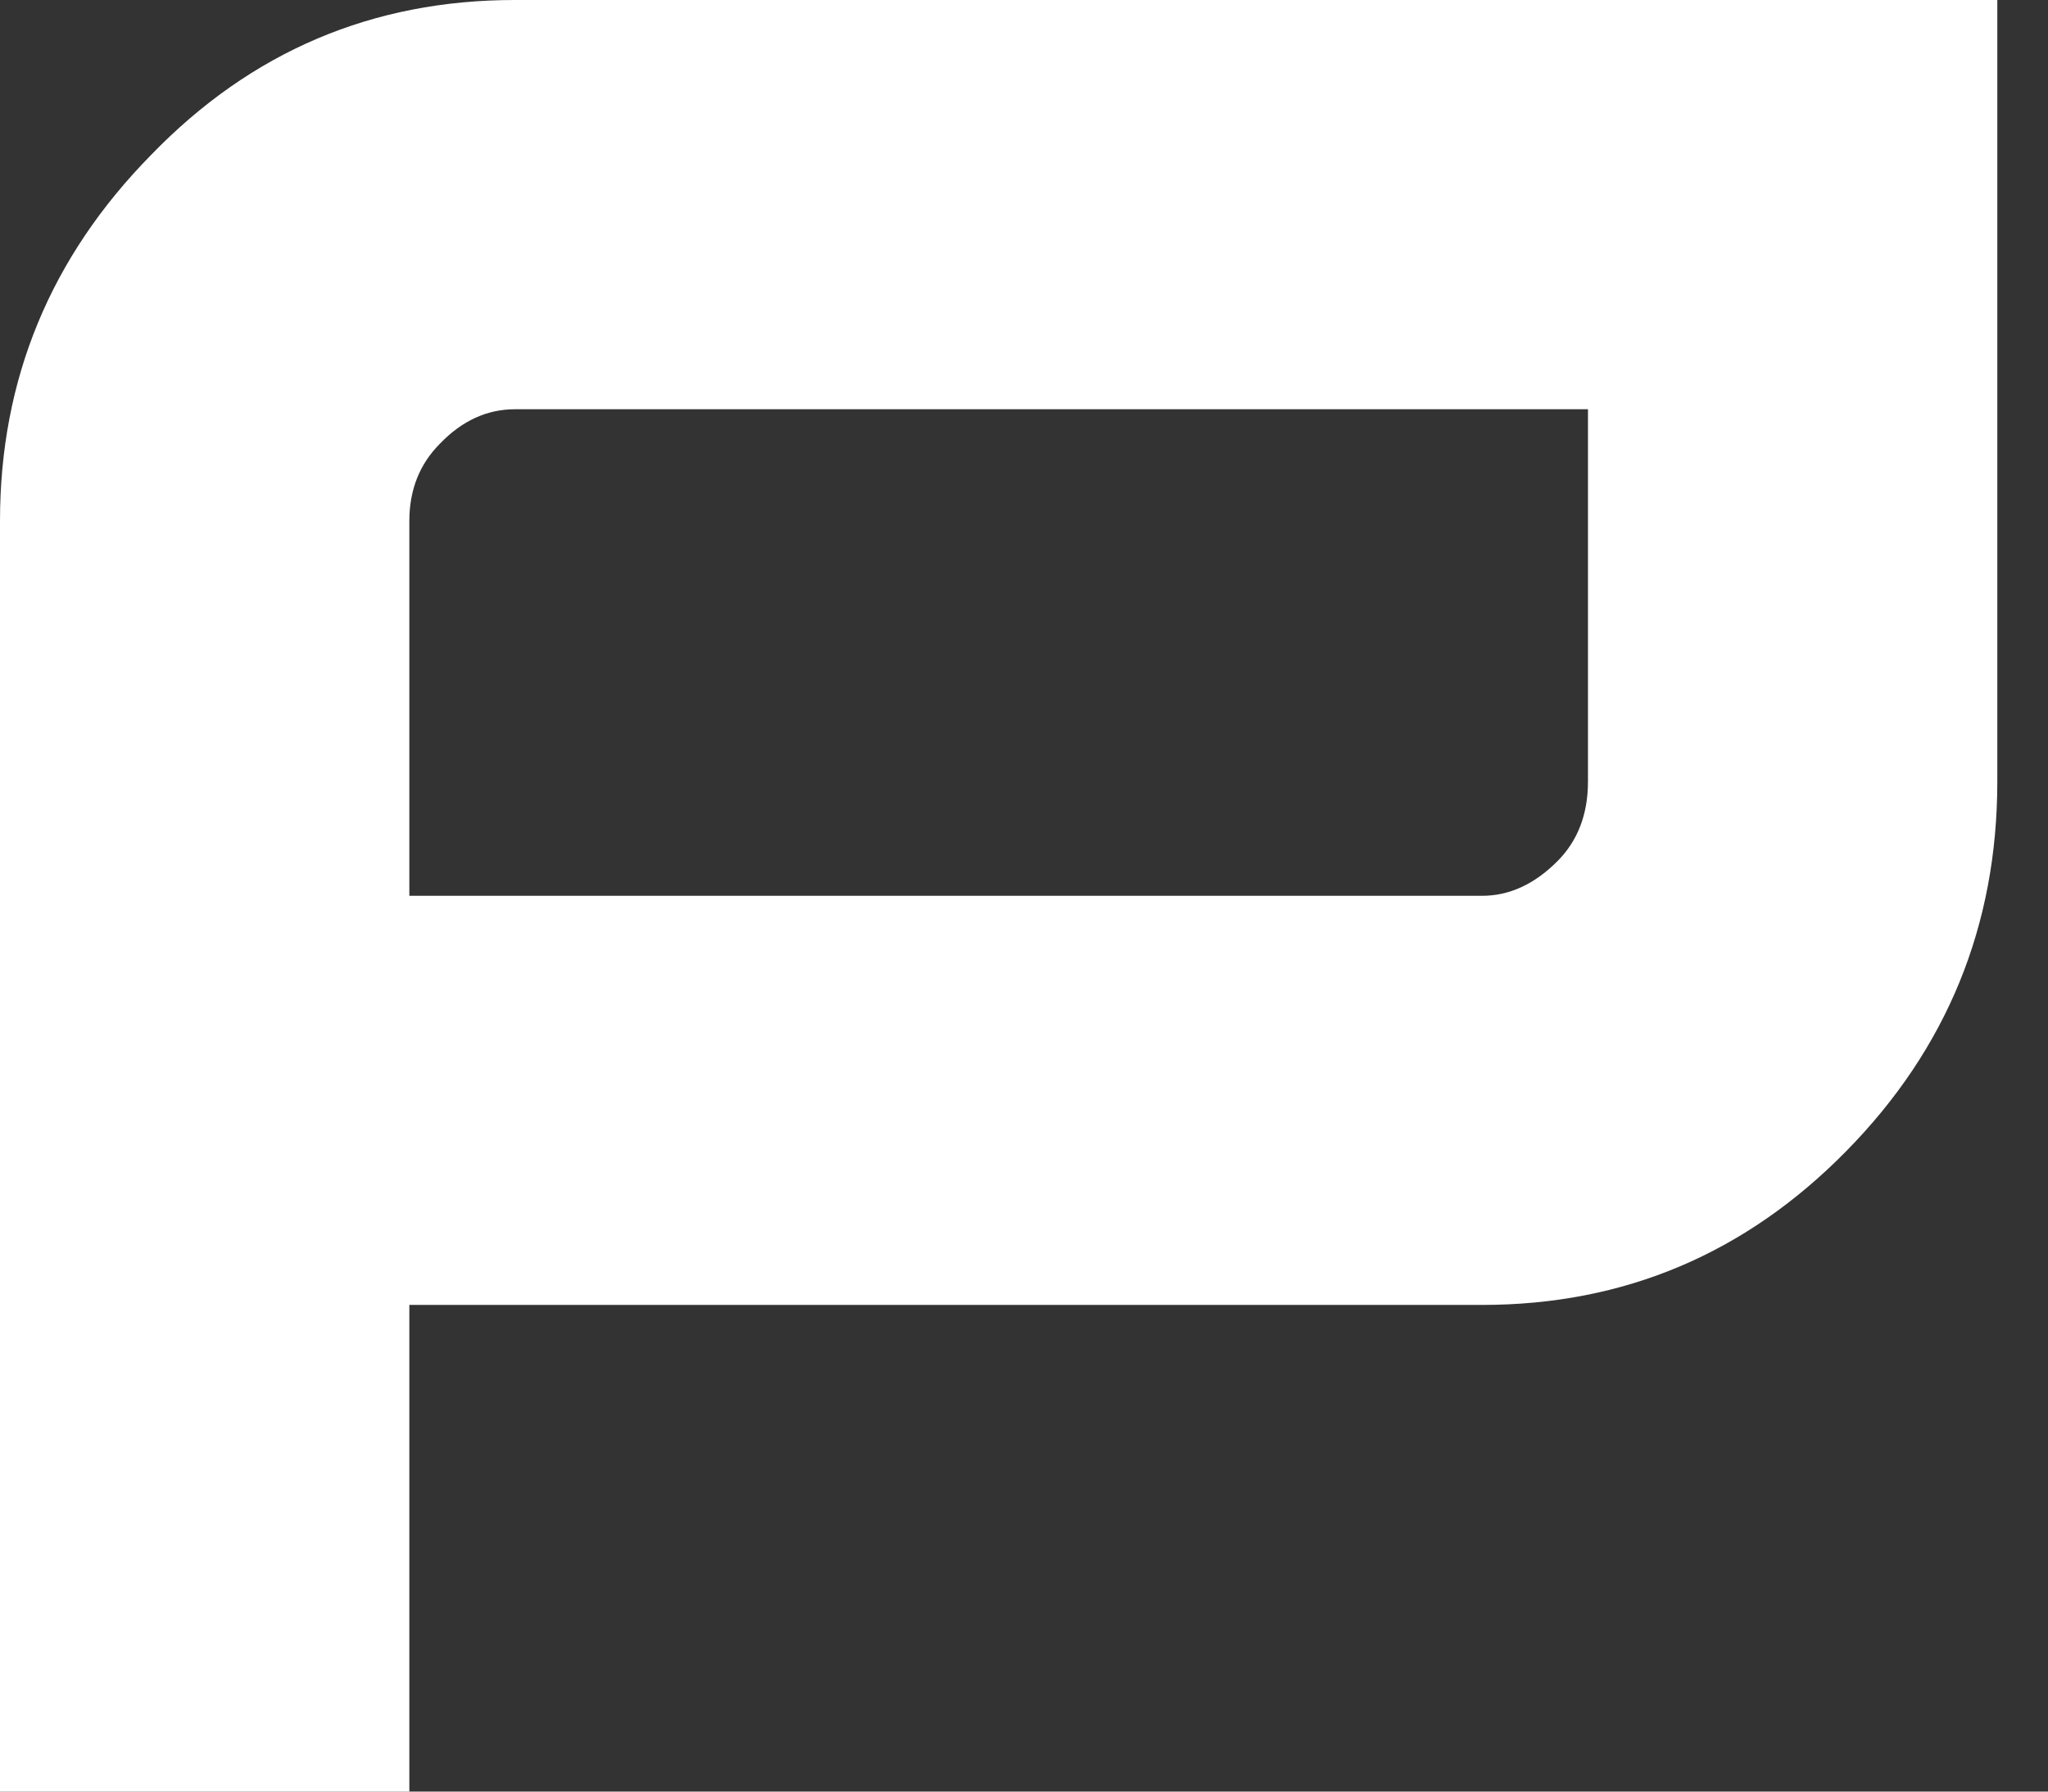 <?xml version="1.0" encoding="utf-8"?>
<svg xmlns="http://www.w3.org/2000/svg" fill="none" height="100%" overflow="visible" preserveAspectRatio="none" style="display: block;" viewBox="0 0 16 14" width="100%">
<rect x="0" y="0" width="16" height="14" fill="#333333" stroke="none"/>
<path d="M12.406 3.198H4.023C3.806 3.198 3.61 3.287 3.438 3.466C3.278 3.626 3.198 3.828 3.198 4.071V7H11.58C11.791 7 11.987 6.91 12.166 6.731C12.326 6.571 12.406 6.363 12.406 6.107V3.198ZM0 4.071C0 2.964 0.394 2.01 1.181 1.21C1.962 0.403 2.909 0 4.023 0H15.604V6.107C15.604 7.234 15.21 8.197 14.422 8.997C13.635 9.797 12.688 10.197 11.58 10.197H3.198V14H0V4.071Z" fill="white" id="Vector"/>
</svg>